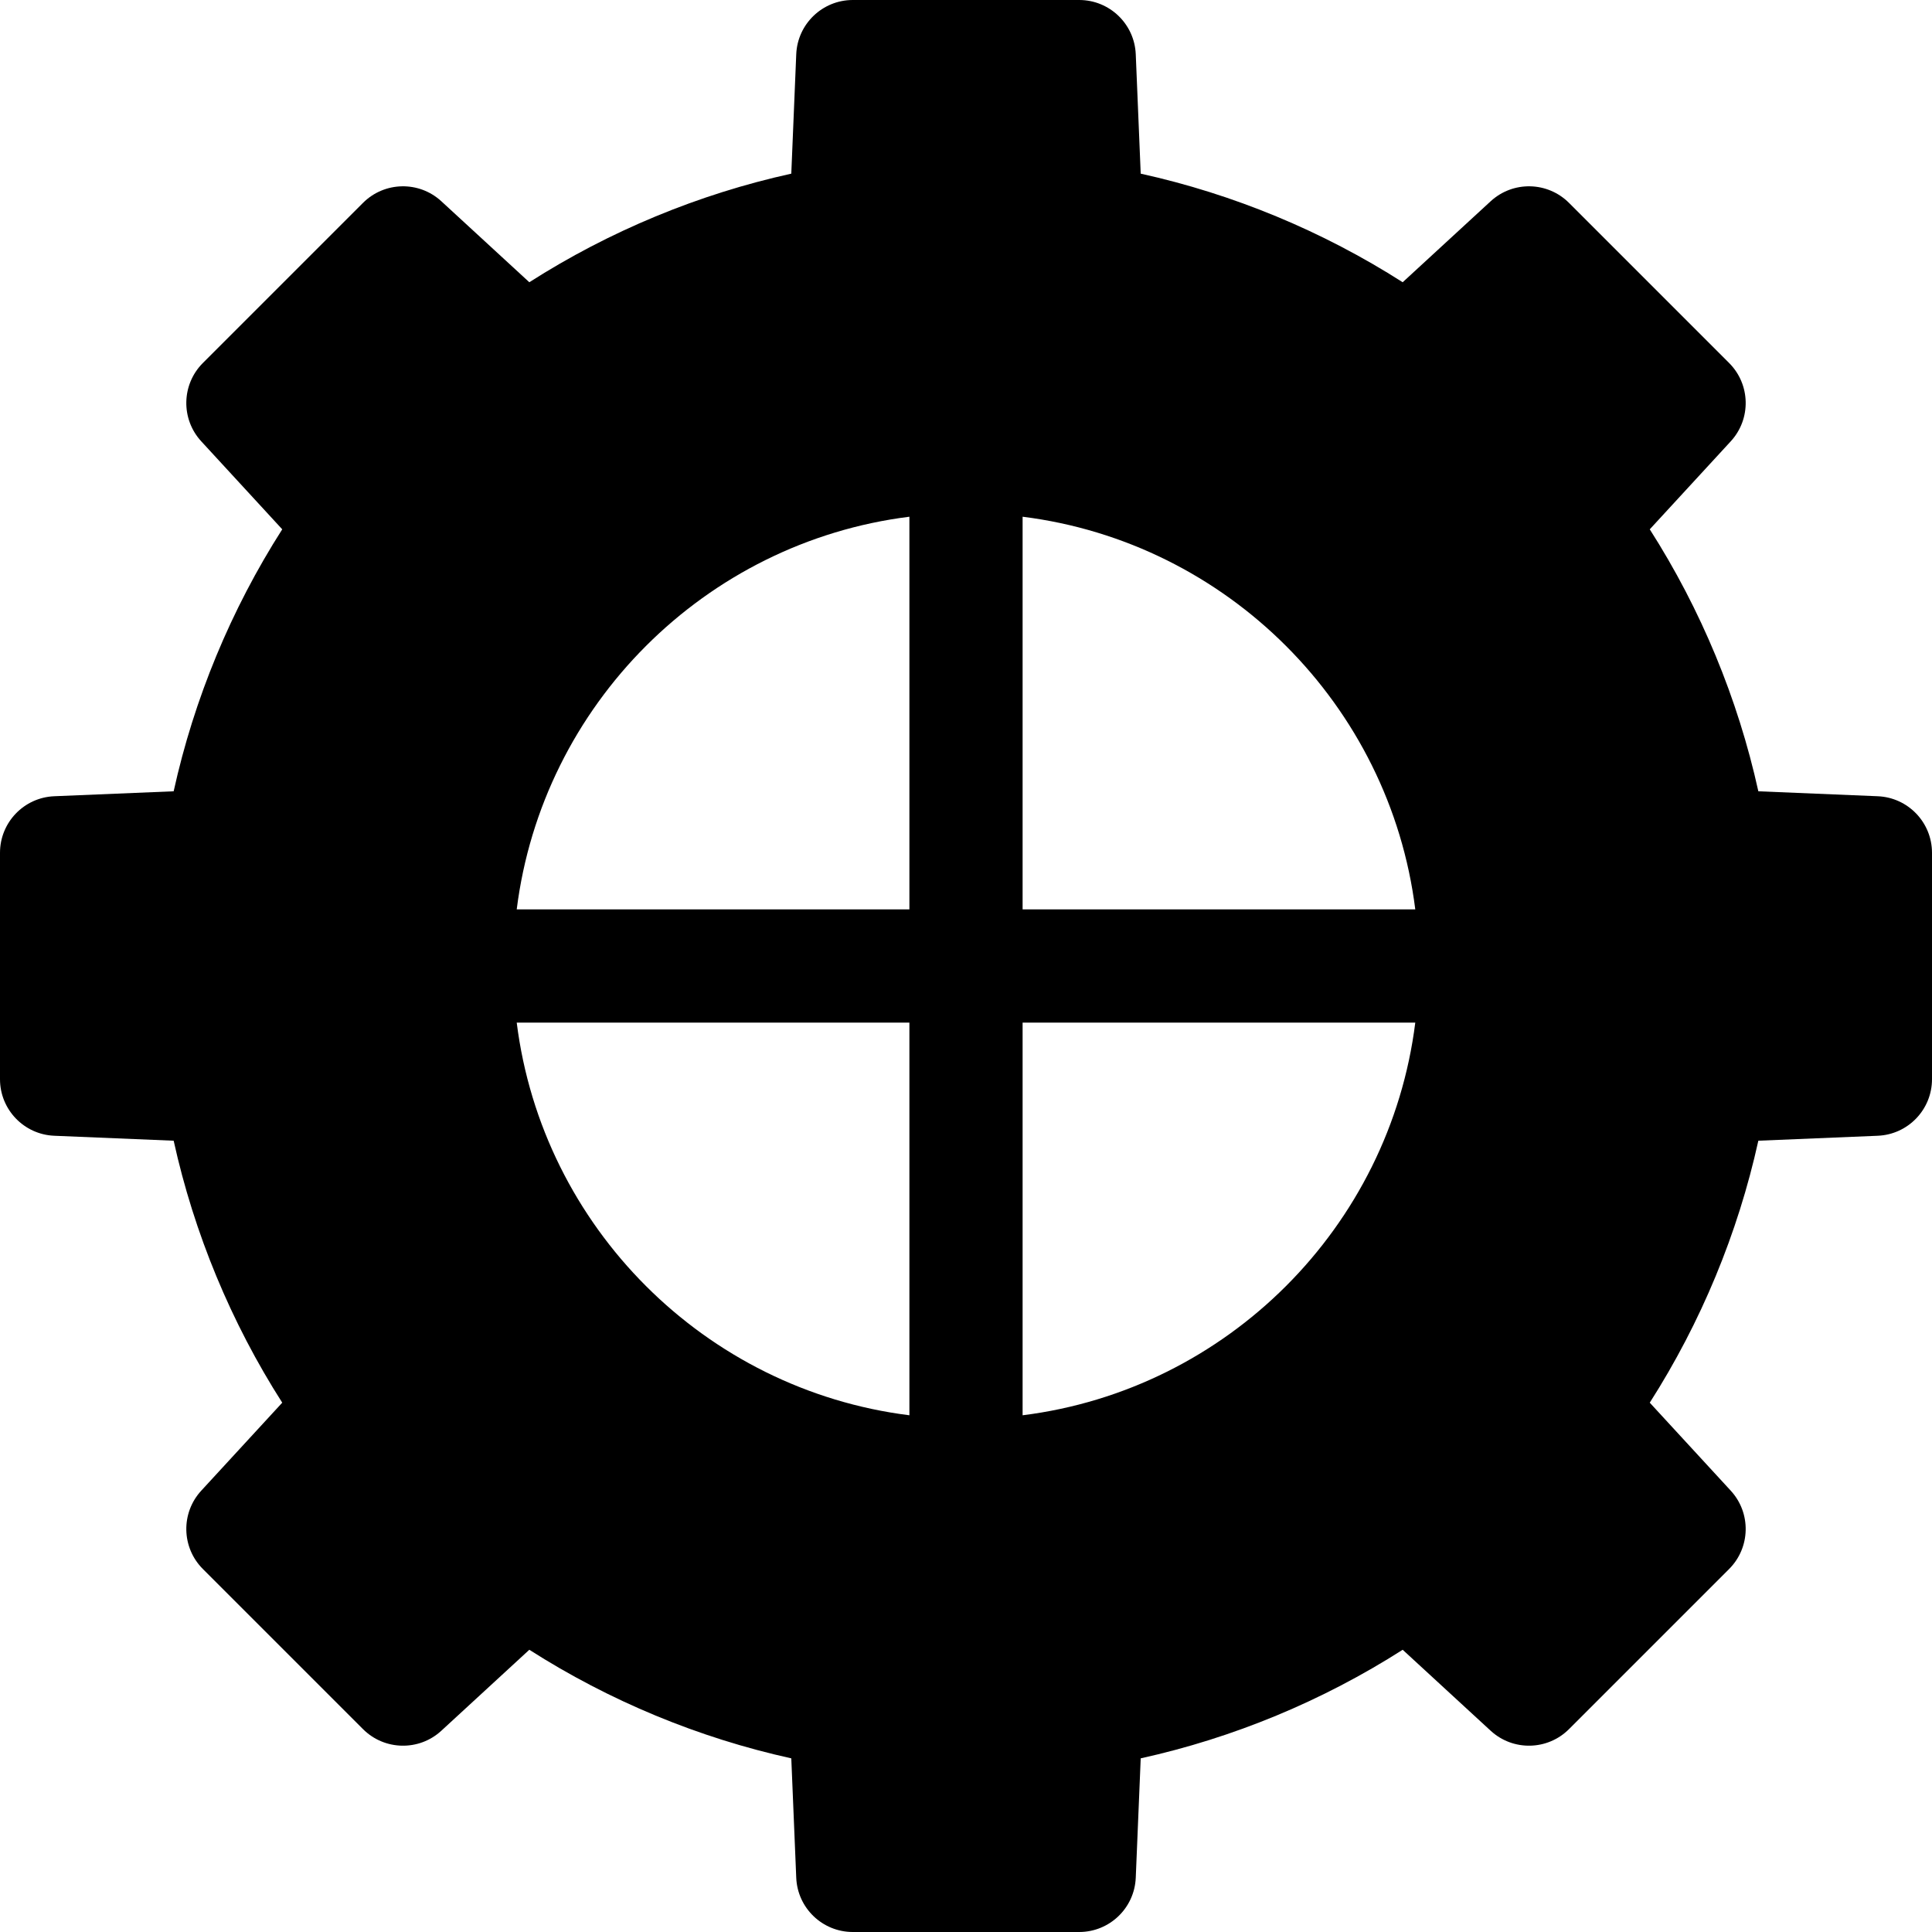 <?xml version="1.0" encoding="iso-8859-1"?>
<!-- Generator: Adobe Illustrator 19.0.0, SVG Export Plug-In . SVG Version: 6.00 Build 0)  -->
<svg version="1.1" id="Capa_1" xmlns="http://www.w3.org/2000/svg" xmlns:xlink="http://www.w3.org/1999/xlink" x="0px" y="0px"
	 viewBox="0 0 512 512" style="enable-background:new 0 0 512 512;" xml:space="preserve">
<g>
	<g>
		<path d="M497.622,211.013l-31.643-1.313c-5.416-24.556-15.21-48.186-28.775-69.425l21.459-23.315
			c5.446-5.918,5.256-15.078-0.431-20.765l-42.427-42.427c-5.687-5.687-14.845-5.878-20.765-0.431l-23.315,21.459
			c-21.239-13.565-44.869-23.359-69.425-28.775l-1.313-31.643C300.653,6.343,294.042,0,286,0h-60
			c-8.042,0-14.653,6.343-14.987,14.378L209.7,46.021c-24.556,5.416-48.186,15.21-69.425,28.775L116.96,53.337
			c-5.92-5.447-15.077-5.257-20.765,0.431L53.768,96.194c-5.687,5.687-5.877,14.847-0.431,20.765l21.459,23.315
			c-13.565,21.239-23.359,44.869-28.775,69.425l-31.643,1.313C6.343,211.347,0,217.958,0,226v60c0,8.042,6.343,14.653,14.378,14.987
			l31.643,1.313c5.416,24.556,15.21,48.186,28.775,69.425L53.337,395.04c-5.446,5.918-5.256,15.078,0.431,20.765l42.427,42.427
			c5.687,5.687,14.845,5.879,20.765,0.431l23.315-21.459c21.239,13.565,44.869,23.359,69.425,28.775l1.313,31.643
			C211.347,505.657,217.958,512,226,512h60c8.042,0,14.653-6.343,14.987-14.378l1.313-31.643
			c24.556-5.416,48.186-15.21,69.425-28.775l23.315,21.459c5.919,5.446,15.078,5.256,20.765-0.431l42.427-42.427
			c5.687-5.687,5.877-14.847,0.431-20.765l-21.459-23.315c13.565-21.239,23.359-44.869,28.775-69.425l31.643-1.313
			C505.657,300.653,512,294.042,512,286v-60C512,217.958,505.657,211.347,497.622,211.013z M241,375.064
			c-54.199-6.789-97.276-49.865-104.064-104.064H241V375.064z M241,241H136.936c6.788-54.199,49.865-97.275,104.064-104.064V241z
			 M271,375.064V271h104.064C368.275,325.199,325.199,368.275,271,375.064z M271,241V136.936
			c54.199,6.789,97.275,49.865,104.064,104.064H271z"/>
	</g>
</g>
<g>
</g>
<g>
</g>
<g>
</g>
<g>
</g>
<g>
</g>
<g>
</g>
<g>
</g>
<g>
</g>
<g>
</g>
<g>
</g>
<g>
</g>
<g>
</g>
<g>
</g>
<g>
</g>
<g>
</g>
</svg>
